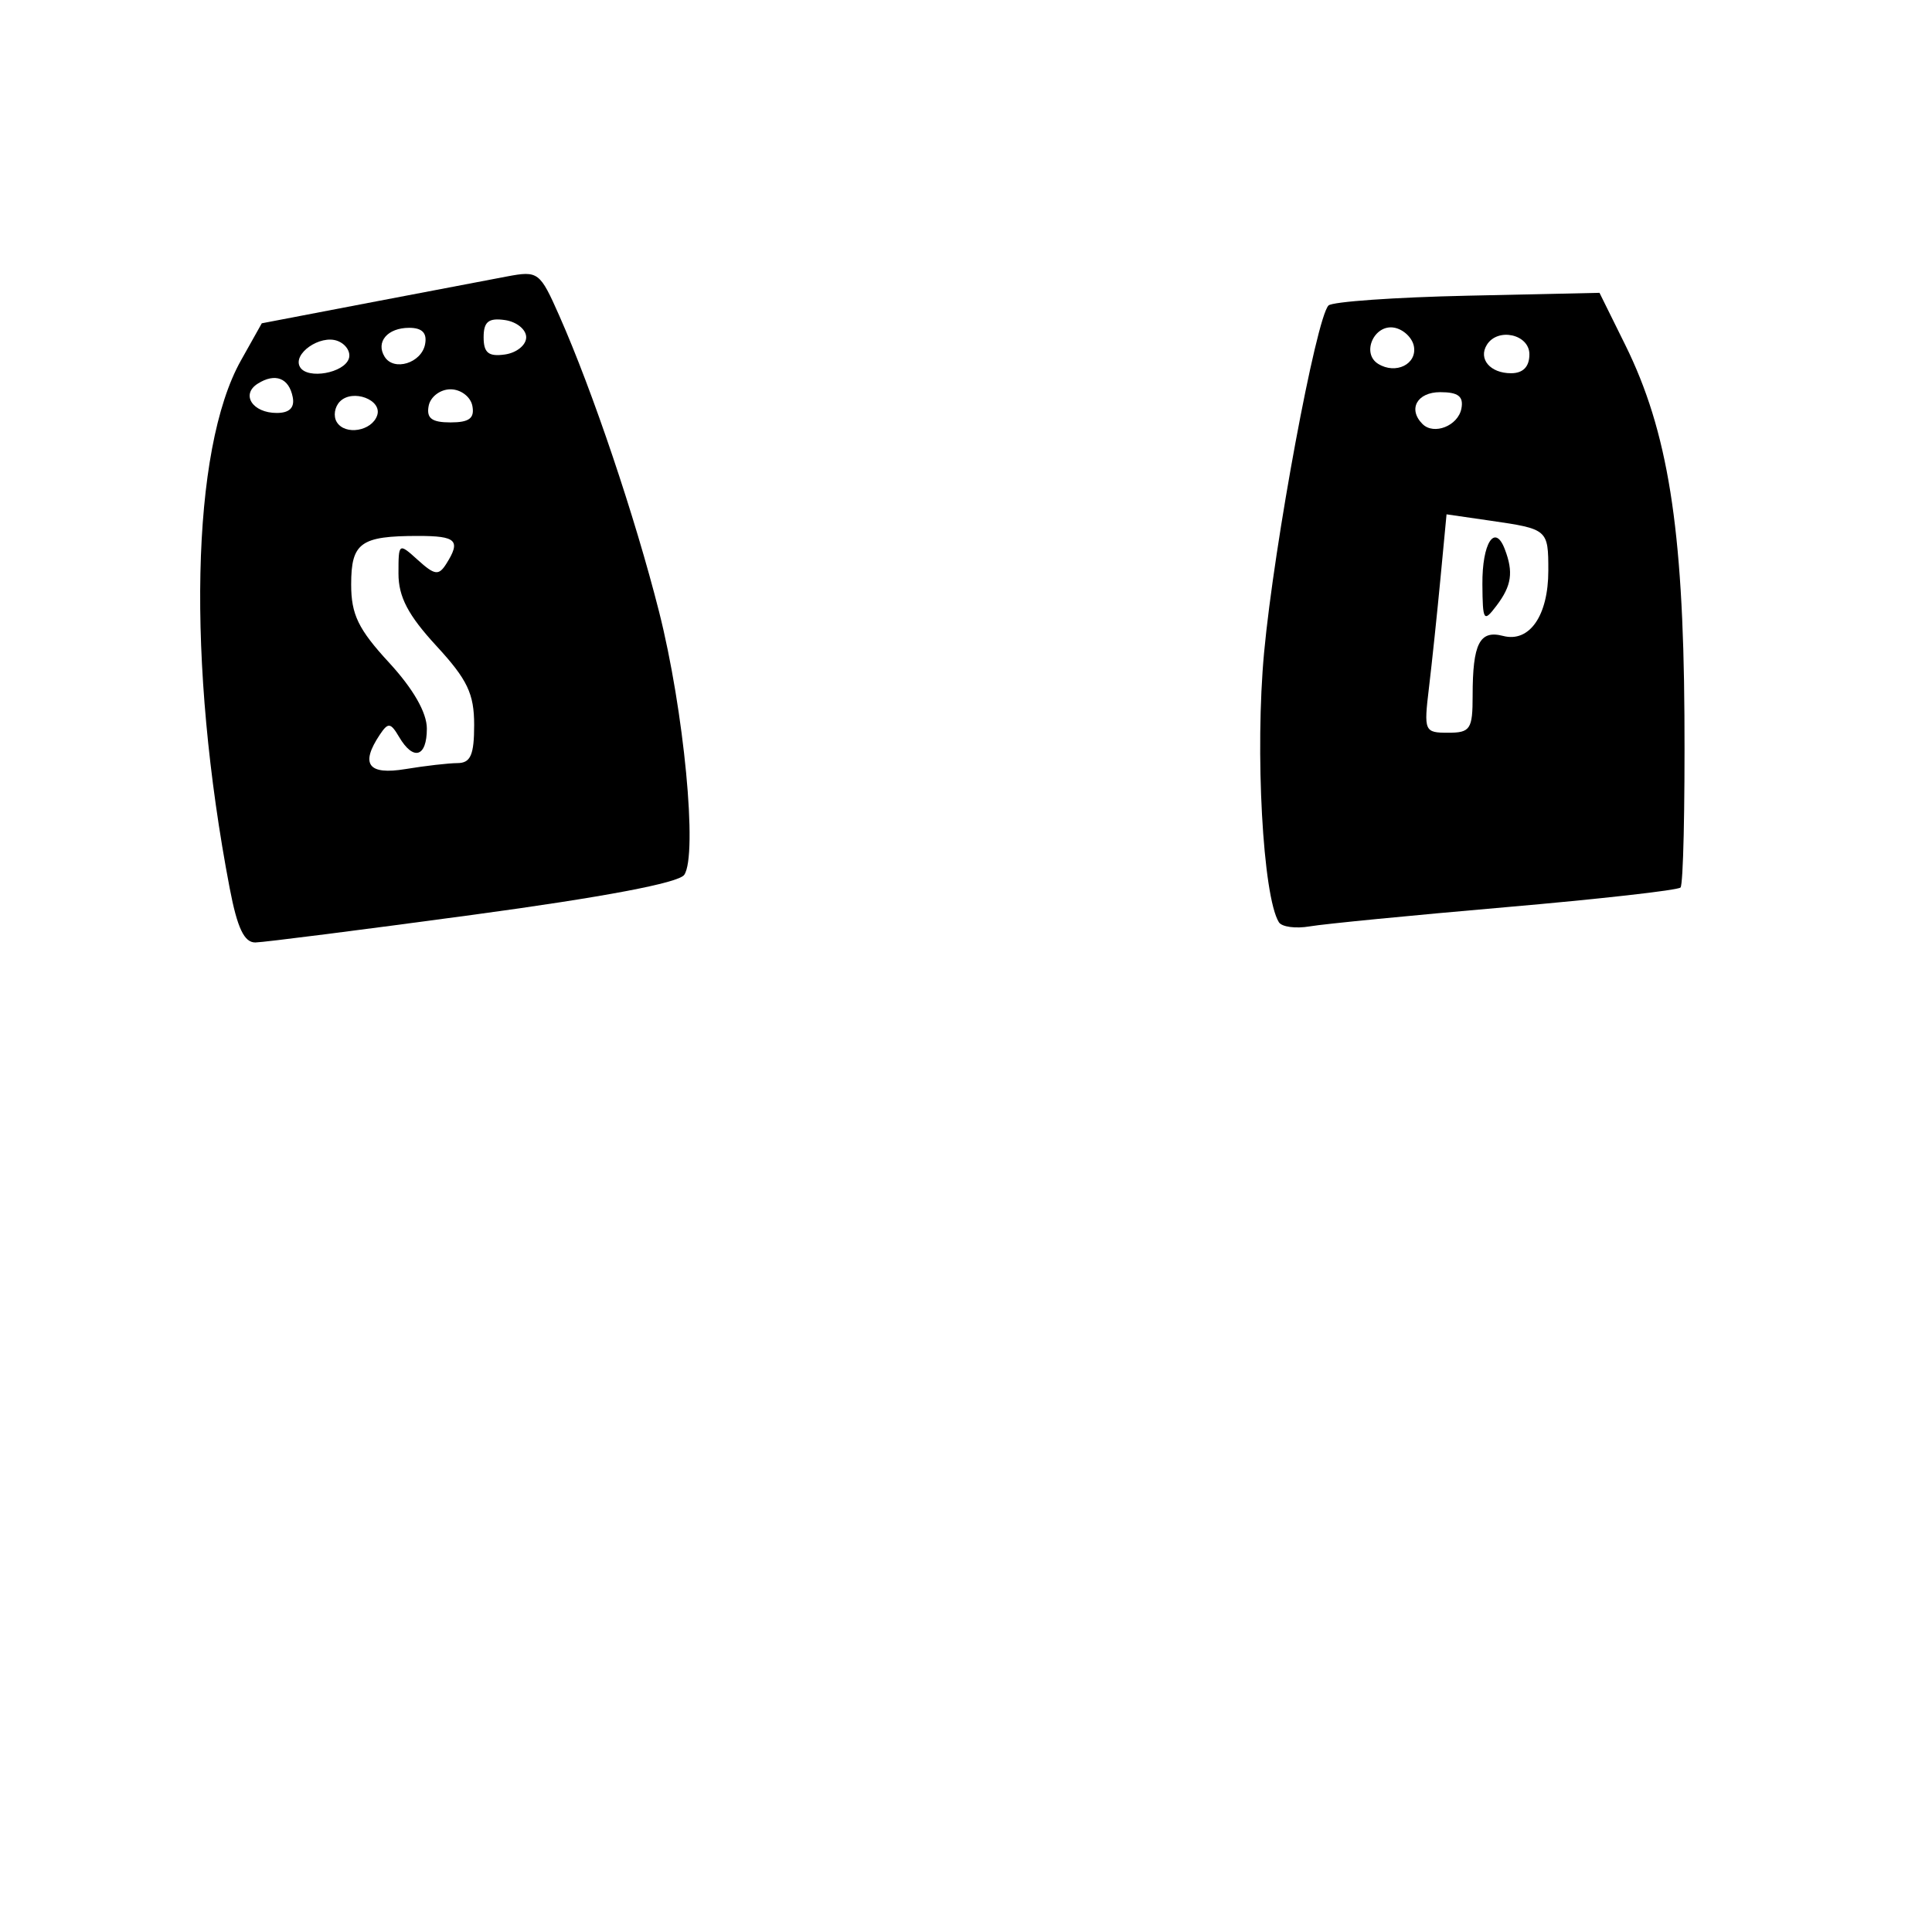 <?xml version="1.0" encoding="UTF-8" standalone="no"?>
<!-- Created with Inkscape (http://www.inkscape.org/) -->

<svg
   xmlns:dc="http://purl.org/dc/elements/1.1/"
   xmlns:cc="http://creativecommons.org/ns#"
   xmlns:rdf="http://www.w3.org/1999/02/22-rdf-syntax-ns#"
   xmlns:svg="http://www.w3.org/2000/svg"
   xmlns="http://www.w3.org/2000/svg"
   xmlns:sodipodi="http://sodipodi.sourceforge.net/DTD/sodipodi-0.dtd"
   xmlns:inkscape="http://www.inkscape.org/namespaces/inkscape"
   id="svg2608"
   sodipodi:version="0.32"
   inkscape:version="0.47 r22583"
   width="1080"
   height="1080"
   version="1.0"
   sodipodi:docname="HotDog.svg"
   inkscape:output_extension="org.inkscape.output.svg.inkscape">
  <defs
     id="defs2611">
    <inkscape:perspective
       sodipodi:type="inkscape:persp3d"
       inkscape:vp_x="0 : 526.18109 : 1"
       inkscape:vp_y="0 : 1000 : 0"
       inkscape:vp_z="744.09448 : 526.18109 : 1"
       inkscape:persp3d-origin="372.04724 : 350.78739 : 1"
       id="perspective2615" />
    <inkscape:perspective
       id="perspective9243"
       inkscape:persp3d-origin="372.04724 : 350.78739 : 1"
       inkscape:vp_z="744.09448 : 526.18109 : 1"
       inkscape:vp_y="0 : 1000 : 0"
       inkscape:vp_x="0 : 526.18109 : 1"
       sodipodi:type="inkscape:persp3d" />
    <inkscape:perspective
       id="perspective9904"
       inkscape:persp3d-origin="372.04724 : 350.78739 : 1"
       inkscape:vp_z="744.09448 : 526.18109 : 1"
       inkscape:vp_y="0 : 1000 : 0"
       inkscape:vp_x="0 : 526.18109 : 1"
       sodipodi:type="inkscape:persp3d" />
    <inkscape:perspective
       id="perspective10001"
       inkscape:persp3d-origin="372.04724 : 350.78739 : 1"
       inkscape:vp_z="744.09448 : 526.18109 : 1"
       inkscape:vp_y="0 : 1000 : 0"
       inkscape:vp_x="0 : 526.18109 : 1"
       sodipodi:type="inkscape:persp3d" />
    <inkscape:perspective
       id="perspective10139"
       inkscape:persp3d-origin="372.04724 : 350.78739 : 1"
       inkscape:vp_z="744.09448 : 526.18109 : 1"
       inkscape:vp_y="0 : 1000 : 0"
       inkscape:vp_x="0 : 526.18109 : 1"
       sodipodi:type="inkscape:persp3d" />
    <inkscape:perspective
       id="perspective10246"
       inkscape:persp3d-origin="372.04724 : 350.78739 : 1"
       inkscape:vp_z="744.09448 : 526.18109 : 1"
       inkscape:vp_y="0 : 1000 : 0"
       inkscape:vp_x="0 : 526.18109 : 1"
       sodipodi:type="inkscape:persp3d" />
    <inkscape:perspective
       id="perspective11053"
       inkscape:persp3d-origin="372.04724 : 350.78739 : 1"
       inkscape:vp_z="744.09448 : 526.18109 : 1"
       inkscape:vp_y="0 : 1000 : 0"
       inkscape:vp_x="0 : 526.18109 : 1"
       sodipodi:type="inkscape:persp3d" />
    <inkscape:perspective
       id="perspective11166"
       inkscape:persp3d-origin="372.04724 : 350.78739 : 1"
       inkscape:vp_z="744.09448 : 526.18109 : 1"
       inkscape:vp_y="0 : 1000 : 0"
       inkscape:vp_x="0 : 526.18109 : 1"
       sodipodi:type="inkscape:persp3d" />
    <inkscape:perspective
       id="perspective2936"
       inkscape:persp3d-origin="0.5 : 0.33333333 : 1"
       inkscape:vp_z="1 : 0.5 : 1"
       inkscape:vp_y="0 : 1000 : 0"
       inkscape:vp_x="0 : 0.5 : 1"
       sodipodi:type="inkscape:persp3d" />
  </defs>
  <sodipodi:namedview
     inkscape:window-height="1002"
     inkscape:window-width="1280"
     inkscape:pageshadow="2"
     inkscape:pageopacity="0.0"
     guidetolerance="10.0"
     gridtolerance="10.0"
     objecttolerance="10.0"
     borderopacity="1.0"
     bordercolor="#666666"
     pagecolor="#ffffff"
     id="base"
     showgrid="false"
     inkscape:zoom="0.15481791"
     inkscape:cx="-852.64097"
     inkscape:cy="749.71092"
     inkscape:window-x="1276"
     inkscape:window-y="92"
     inkscape:current-layer="svg2608"
     units="in"
     inkscape:window-maximized="1" />
  <path
     id="path2962"
     style="fill:#000000"
     d="m 294.146,188.537 c 0,-4.363 -5.355,-8.693 -11.899,-9.623 -9.158,-1.301 -11.899,0.916 -11.899,9.623 0,8.707 2.741,10.923 11.899,9.623 6.544,-0.929 11.899,-5.26 11.899,-9.623 z m -56.524,3.906 c 1.209,-6.276 -1.61,-9.194 -8.882,-9.194 -12.128,0 -18.845,7.899 -13.74,16.158 5.147,8.328 20.593,3.573 22.622,-6.964 z m -42.609,7.996 c 1.197,-3.634 -1.622,-8.065 -6.264,-9.846 -9.764,-3.747 -25.538,7.319 -20.969,14.712 4.247,6.872 24.562,3.243 27.233,-4.865 z m -31.368,21.589 c -2.084,-10.748 -9.813,-13.73 -19.575,-7.554 -9.58,6.061 -2.884,16.371 10.632,16.371 7.102,0 10.083,-2.939 8.943,-8.816 z m 100.408,4.85 c -0.98,-5.09 -6.477,-9.255 -12.214,-9.255 -5.738,0 -11.234,4.165 -12.214,9.255 -1.335,6.932 1.731,9.255 12.214,9.255 10.483,0 13.549,-2.323 12.214,-9.255 z m -53.198,5.291 c 2.892,-8.684 -13.678,-14.883 -20.786,-7.776 -3.041,3.041 -3.849,8.249 -1.796,11.572 4.673,7.56 19.638,5.045 22.581,-3.796 z m 44.95,194.405 c 7.271,-0.048 9.255,-4.619 9.255,-21.33 0,-17.467 -3.784,-25.377 -21.154,-44.221 -15.751,-17.088 -21.154,-27.397 -21.154,-40.365 0,-17.253 0.102,-17.323 10.9,-7.552 9.328,8.442 11.604,8.751 15.784,2.142 8.302,-13.125 5.769,-15.655 -15.675,-15.655 -32.231,0 -37.452,3.781 -37.452,27.126 0,16.807 3.984,25.028 21.154,43.655 13.535,14.683 21.154,27.974 21.154,36.901 0,15.986 -7.511,18.262 -15.506,4.697 -4.757,-8.072 -6.133,-8.241 -10.759,-1.322 -11.107,16.611 -6.553,22.717 14.365,19.26 10.907,-1.803 23.996,-3.304 29.086,-3.336 z M 128.413,496.587 C 104.271,370.281 106.795,251.222 134.669,201.53 l 11.671,-20.806 59.477,-11.393 c 32.712,-6.266 67.607,-12.918 77.544,-14.782 17.504,-3.284 18.416,-2.601 29.273,21.909 18.615,42.025 42.295,112.269 55.774,165.445 13.953,55.048 21.708,136.088 14.08,147.141 -3.113,4.511 -45.06,12.447 -117.979,22.32 -62.232,8.426 -117.003,15.39 -121.715,15.476 -6.266,0.114 -10.128,-8.012 -14.379,-30.252 z" />
  <path
     id="path7327"
     style="fill:#000000"
     d="m 854.944,198.066 c 0,-11.217 -17.703,-15.151 -23.798,-5.288 -4.883,7.901 1.911,15.865 13.533,15.865 6.739,0 10.265,-3.633 10.265,-10.577 z m -64.584,-4.571 c -0.903,-4.691 -5.787,-9.327 -10.852,-10.302 -11.292,-2.175 -18.705,14.274 -9.106,20.206 9.871,6.1 21.892,0.135 19.959,-9.904 z m 26.57,34.919 c 1.311,-6.81 -1.758,-9.194 -11.838,-9.194 -12.929,0 -18.21,9.501 -9.9,17.811 6.368,6.368 19.885,1.01 21.739,-8.617 z m 11.74,98.209 c -0.175,-23.008 6.929,-34.194 12.499,-19.681 4.952,12.906 3.864,20.434 -4.566,31.579 -7.229,9.558 -7.776,8.738 -7.933,-11.898 z m -5.457,62.259 c 0,-29.133 3.913,-36.821 16.998,-33.399 14.77,3.862 25.31,-11.33 25.31,-36.481 0,-23.06 -0.26,-23.284 -32.412,-27.942 l -24.48,-3.546 -3.41,35.925 c -1.876,19.759 -4.767,47.229 -6.425,61.045 -2.915,24.286 -2.56,25.12 10.703,25.12 12.43,0 13.717,-1.944 13.717,-20.721 z M 714.899,515.531 c -8.98,-14.53 -13.412,-95.45 -8.259,-150.817 5.685,-61.094 29.07,-187.043 36.01,-193.949 2.135,-2.125 37.092,-4.585 77.681,-5.468 l 73.8,-1.605 14.384,29.086 c 23.818,48.161 32.438,102.123 33.09,207.139 0.319,51.391 -0.667,94.686 -2.192,96.21 -1.525,1.525 -45.547,6.48 -97.827,11.011 -52.28,4.531 -101.507,9.35 -109.393,10.707 -7.886,1.358 -15.668,0.316 -17.294,-2.315 z" />
</svg>
